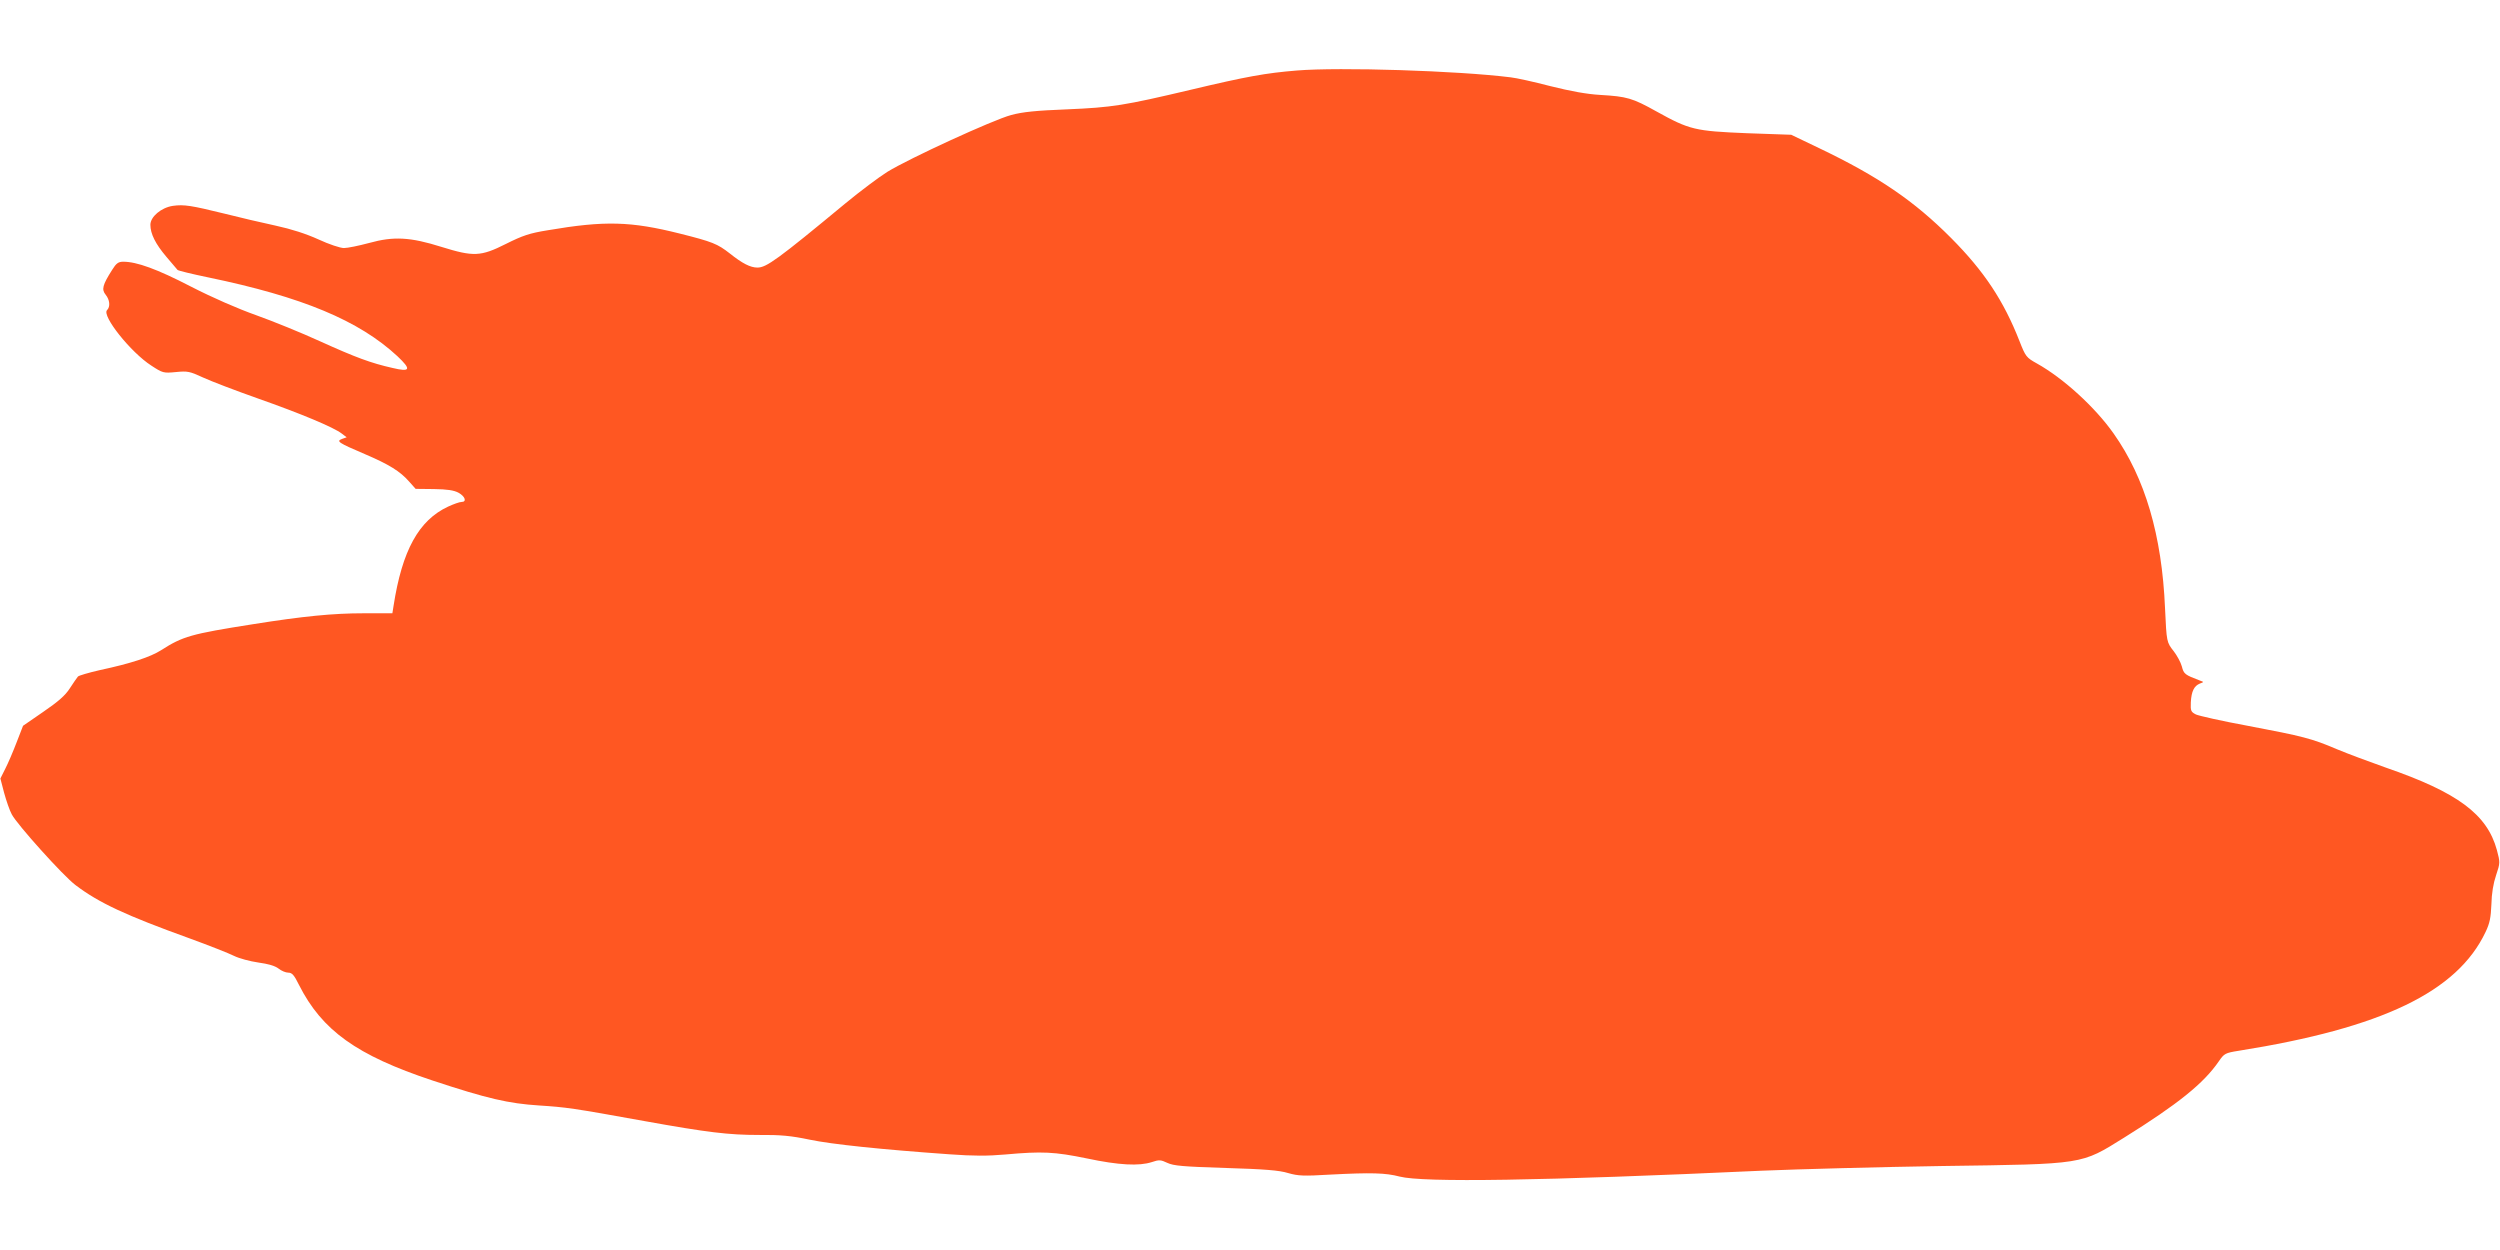 <?xml version="1.0" standalone="no"?>
<!DOCTYPE svg PUBLIC "-//W3C//DTD SVG 20010904//EN"
 "http://www.w3.org/TR/2001/REC-SVG-20010904/DTD/svg10.dtd">
<svg version="1.0" xmlns="http://www.w3.org/2000/svg"
 width="1280pt" height="640pt" viewBox="0 0 1280 640"
 preserveAspectRatio="xMidYMid meet">
<g transform="translate(0,640) scale(0.1,-0.1)"
fill="#ff5722" stroke="none">
<path d="M6640 6039 c-159 -13 -255 -30 -545 -99 -339 -80 -398 -90 -635 -100
-153 -6 -225 -13 -283 -29 -91 -24 -522 -222 -634 -291 -43 -27 -139 -99 -213
-160 -349 -289 -406 -330 -452 -330 -36 0 -77 21 -141 72 -64 50 -89 60 -256
102 -251 63 -384 67 -677 17 -93 -15 -128 -27 -214 -70 -129 -65 -166 -66
-330 -15 -159 50 -244 55 -370 20 -52 -14 -110 -26 -129 -26 -19 0 -76 19
-130 44 -64 29 -138 53 -221 71 -69 15 -186 42 -260 61 -171 42 -208 48 -265
40 -60 -9 -115 -56 -115 -97 0 -46 26 -98 82 -164 28 -33 54 -63 57 -67 4 -4
74 -21 156 -38 483 -100 773 -221 970 -404 72 -68 67 -82 -25 -60 -111 25
-189 54 -370 136 -96 44 -244 104 -328 134 -93 33 -222 89 -335 147 -174 90
-277 127 -346 127 -25 0 -36 -8 -57 -42 -49 -77 -55 -100 -33 -127 21 -26 25
-61 7 -79 -28 -28 121 -216 227 -284 58 -38 62 -39 125 -33 60 6 71 4 140 -28
41 -19 167 -67 280 -107 219 -77 389 -148 430 -180 l25 -19 -23 -8 c-32 -12
-22 -19 116 -78 124 -53 181 -88 228 -142 l32 -36 93 -1 c69 -1 103 -6 127
-19 34 -19 43 -47 15 -47 -10 0 -41 -11 -69 -24 -150 -70 -235 -224 -279 -508
l-6 -38 -147 0 c-157 0 -310 -15 -567 -56 -318 -50 -359 -62 -470 -133 -55
-35 -155 -68 -314 -102 -57 -13 -108 -28 -112 -33 -5 -6 -24 -33 -42 -61 -23
-36 -60 -68 -136 -120 l-103 -71 -33 -85 c-18 -47 -44 -108 -58 -135 l-25 -50
19 -73 c11 -40 28 -90 39 -110 25 -50 265 -317 327 -363 120 -91 258 -155 585
-273 99 -36 200 -76 226 -89 26 -13 82 -28 124 -34 51 -7 86 -17 104 -31 15
-12 37 -21 50 -21 19 0 30 -12 55 -63 118 -233 295 -360 683 -489 281 -93 390
-118 546 -128 138 -9 170 -13 540 -80 322 -58 431 -71 585 -71 112 1 164 -4
260 -24 115 -24 364 -50 716 -75 123 -9 196 -9 286 -1 188 17 252 14 417 -20
165 -35 268 -40 333 -19 38 13 46 12 80 -4 32 -15 79 -19 298 -26 199 -6 275
-12 320 -26 52 -15 80 -16 215 -8 211 11 284 9 356 -10 119 -31 727 -22 1854
30 190 8 606 19 925 24 732 10 708 7 930 145 276 172 408 278 486 392 27 39
32 42 101 53 735 117 1119 302 1264 608 22 46 27 74 30 142 1 55 10 108 24
149 21 63 21 65 4 129 -50 183 -201 295 -569 422 -82 29 -195 71 -250 94 -129
55 -172 66 -457 120 -131 24 -250 51 -265 58 -25 13 -28 18 -26 62 3 57 17 84
46 96 21 8 22 8 2 15 -79 30 -84 34 -94 73 -6 22 -25 56 -41 77 -37 47 -37 47
-45 220 -16 375 -102 667 -263 895 -95 135 -257 283 -393 359 -54 30 -58 35
-89 114 -81 207 -181 358 -350 528 -189 190 -372 315 -675 460 l-144 69 -228
8 c-265 11 -292 17 -463 112 -122 68 -150 76 -287 84 -69 4 -151 19 -255 45
-84 22 -175 42 -203 45 -271 34 -876 53 -1095 35z"/>
</g>
</svg>
